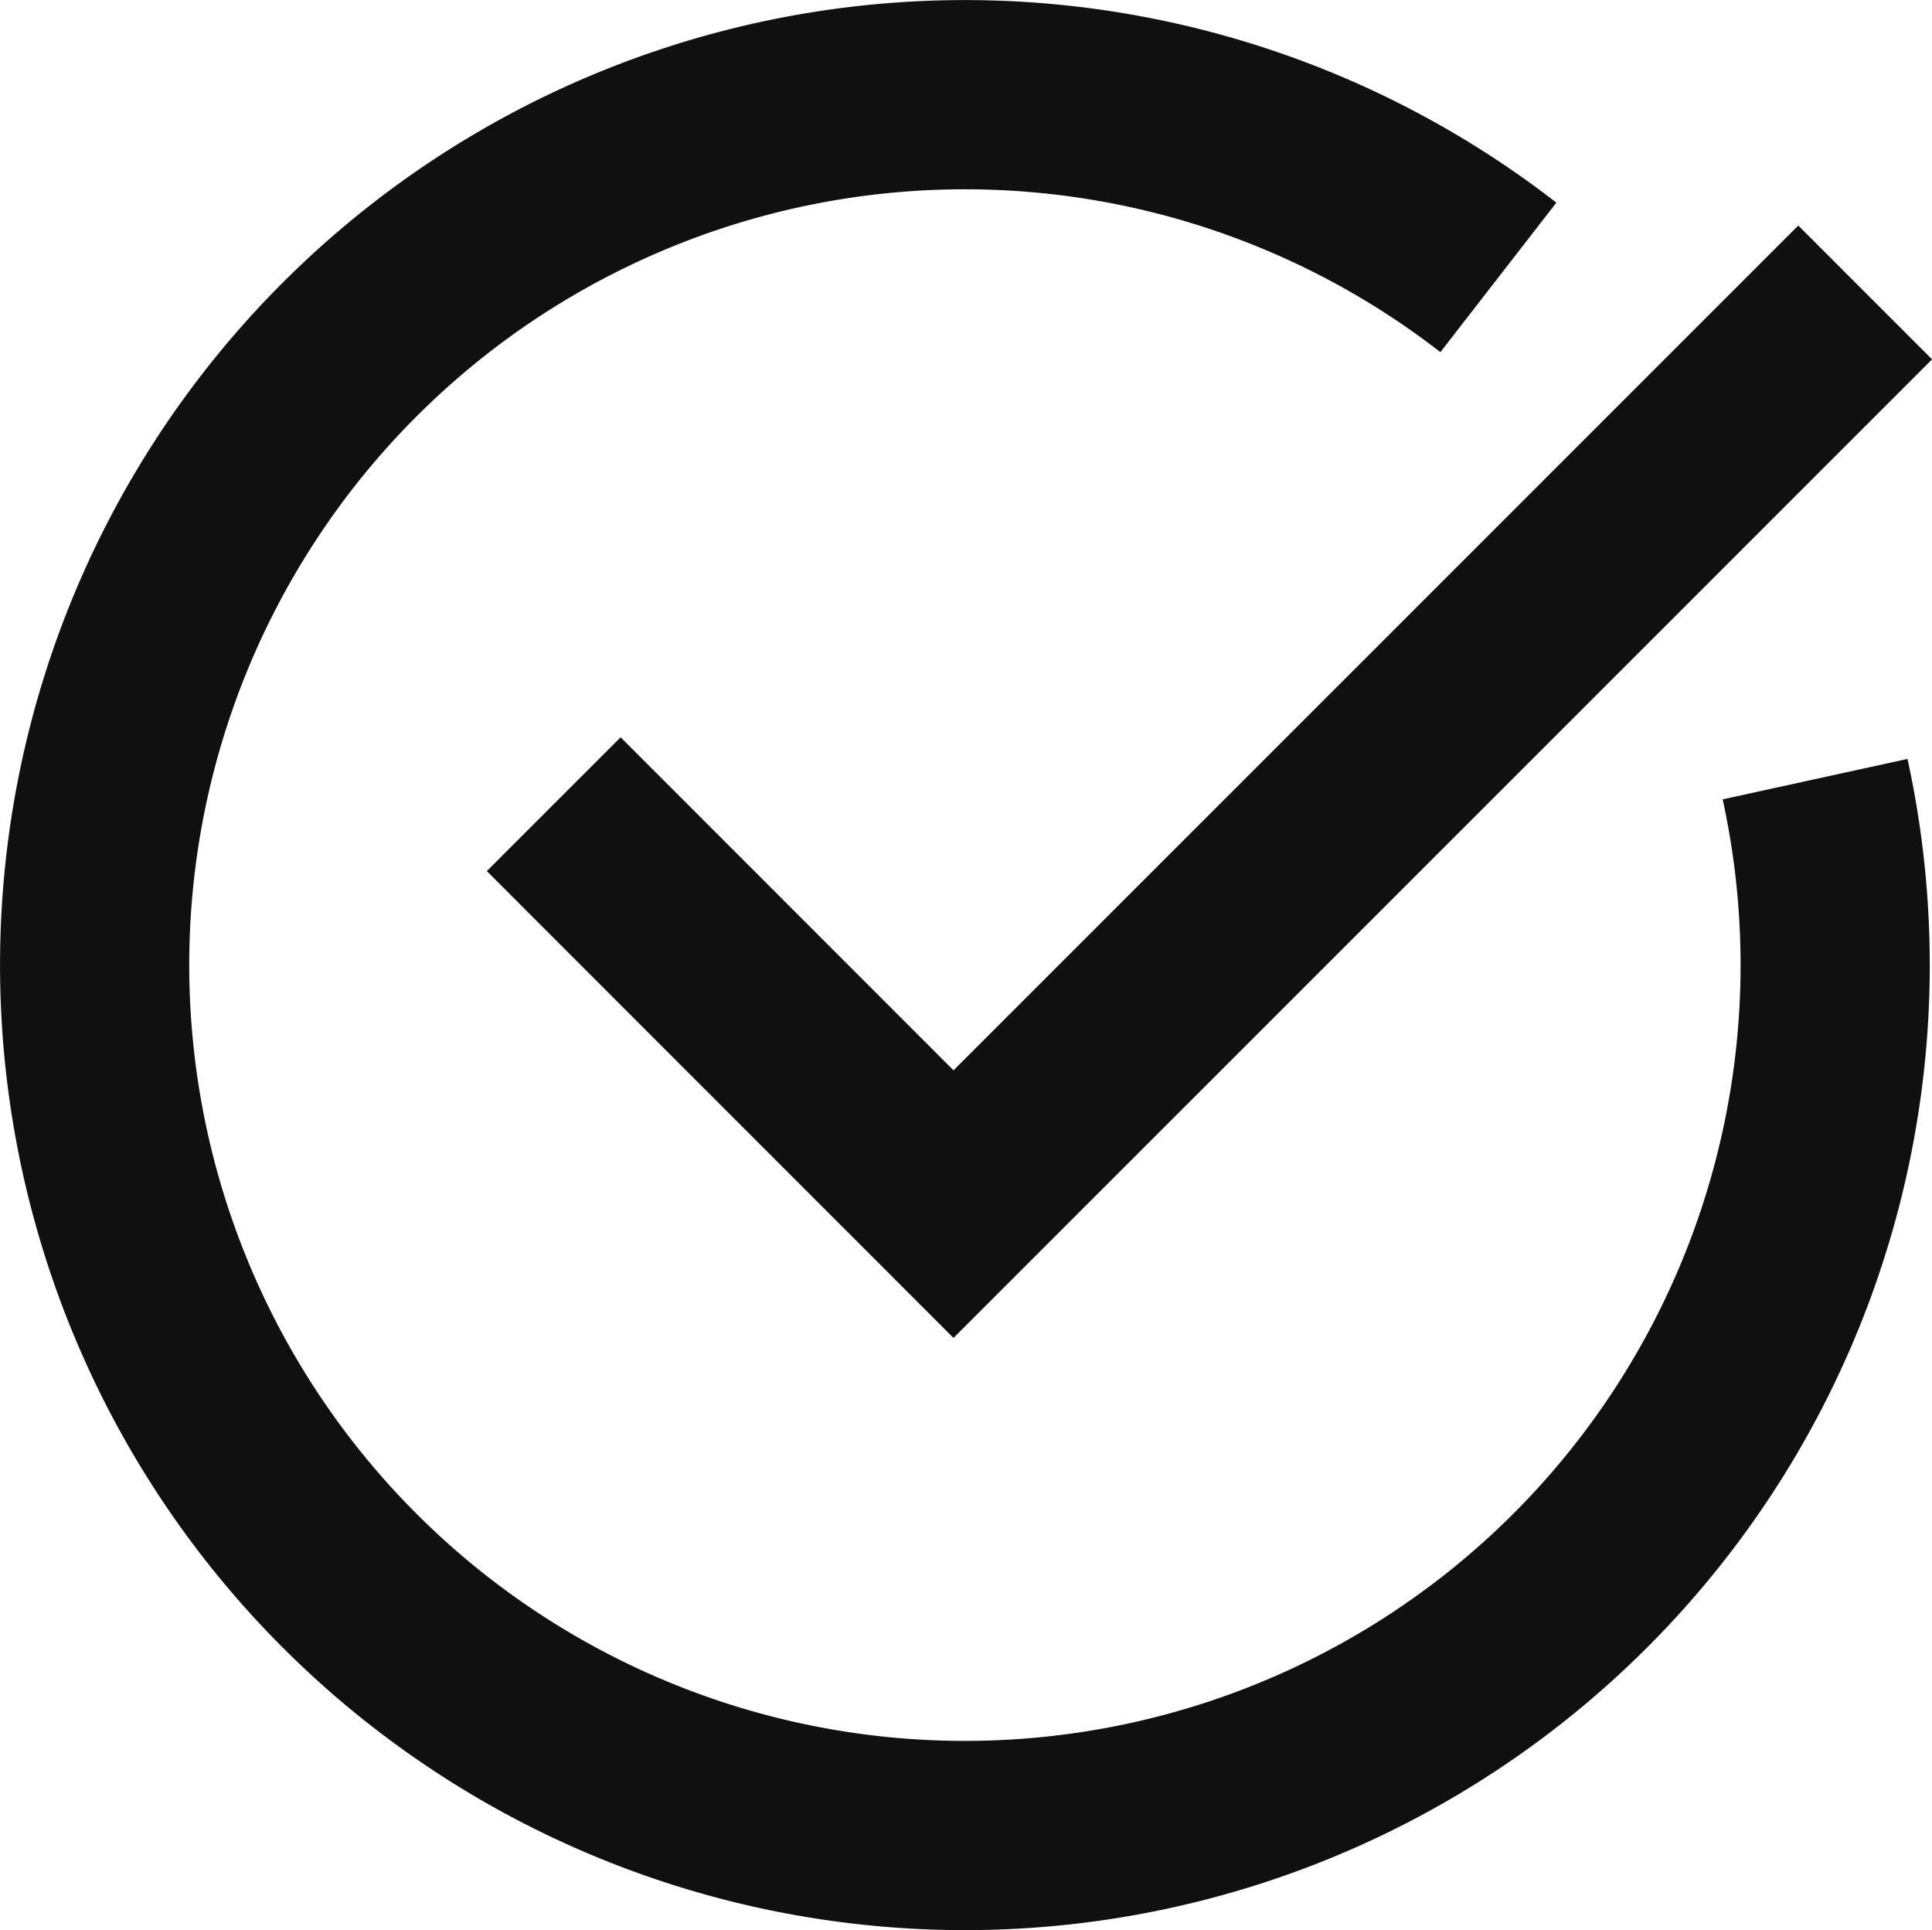 <svg data-name="Group 12251" xmlns="http://www.w3.org/2000/svg" width="25.53" height="25.5"><defs><clipPath id="a"><path data-name="Rectangle 8453" fill="none" d="M0 0h25.53v25.5H0z"/></clipPath></defs><g data-name="Group 12251" clip-path="url(#a)"><path data-name="Path 9400" d="M7.317 10.625l5.283 5.284L24.647 3.864m-.662 6.43A11.5 11.5 0 1119.8 3.665" fill="none" stroke="#101010" stroke-miterlimit="10" stroke-width="2.5"/></g></svg>